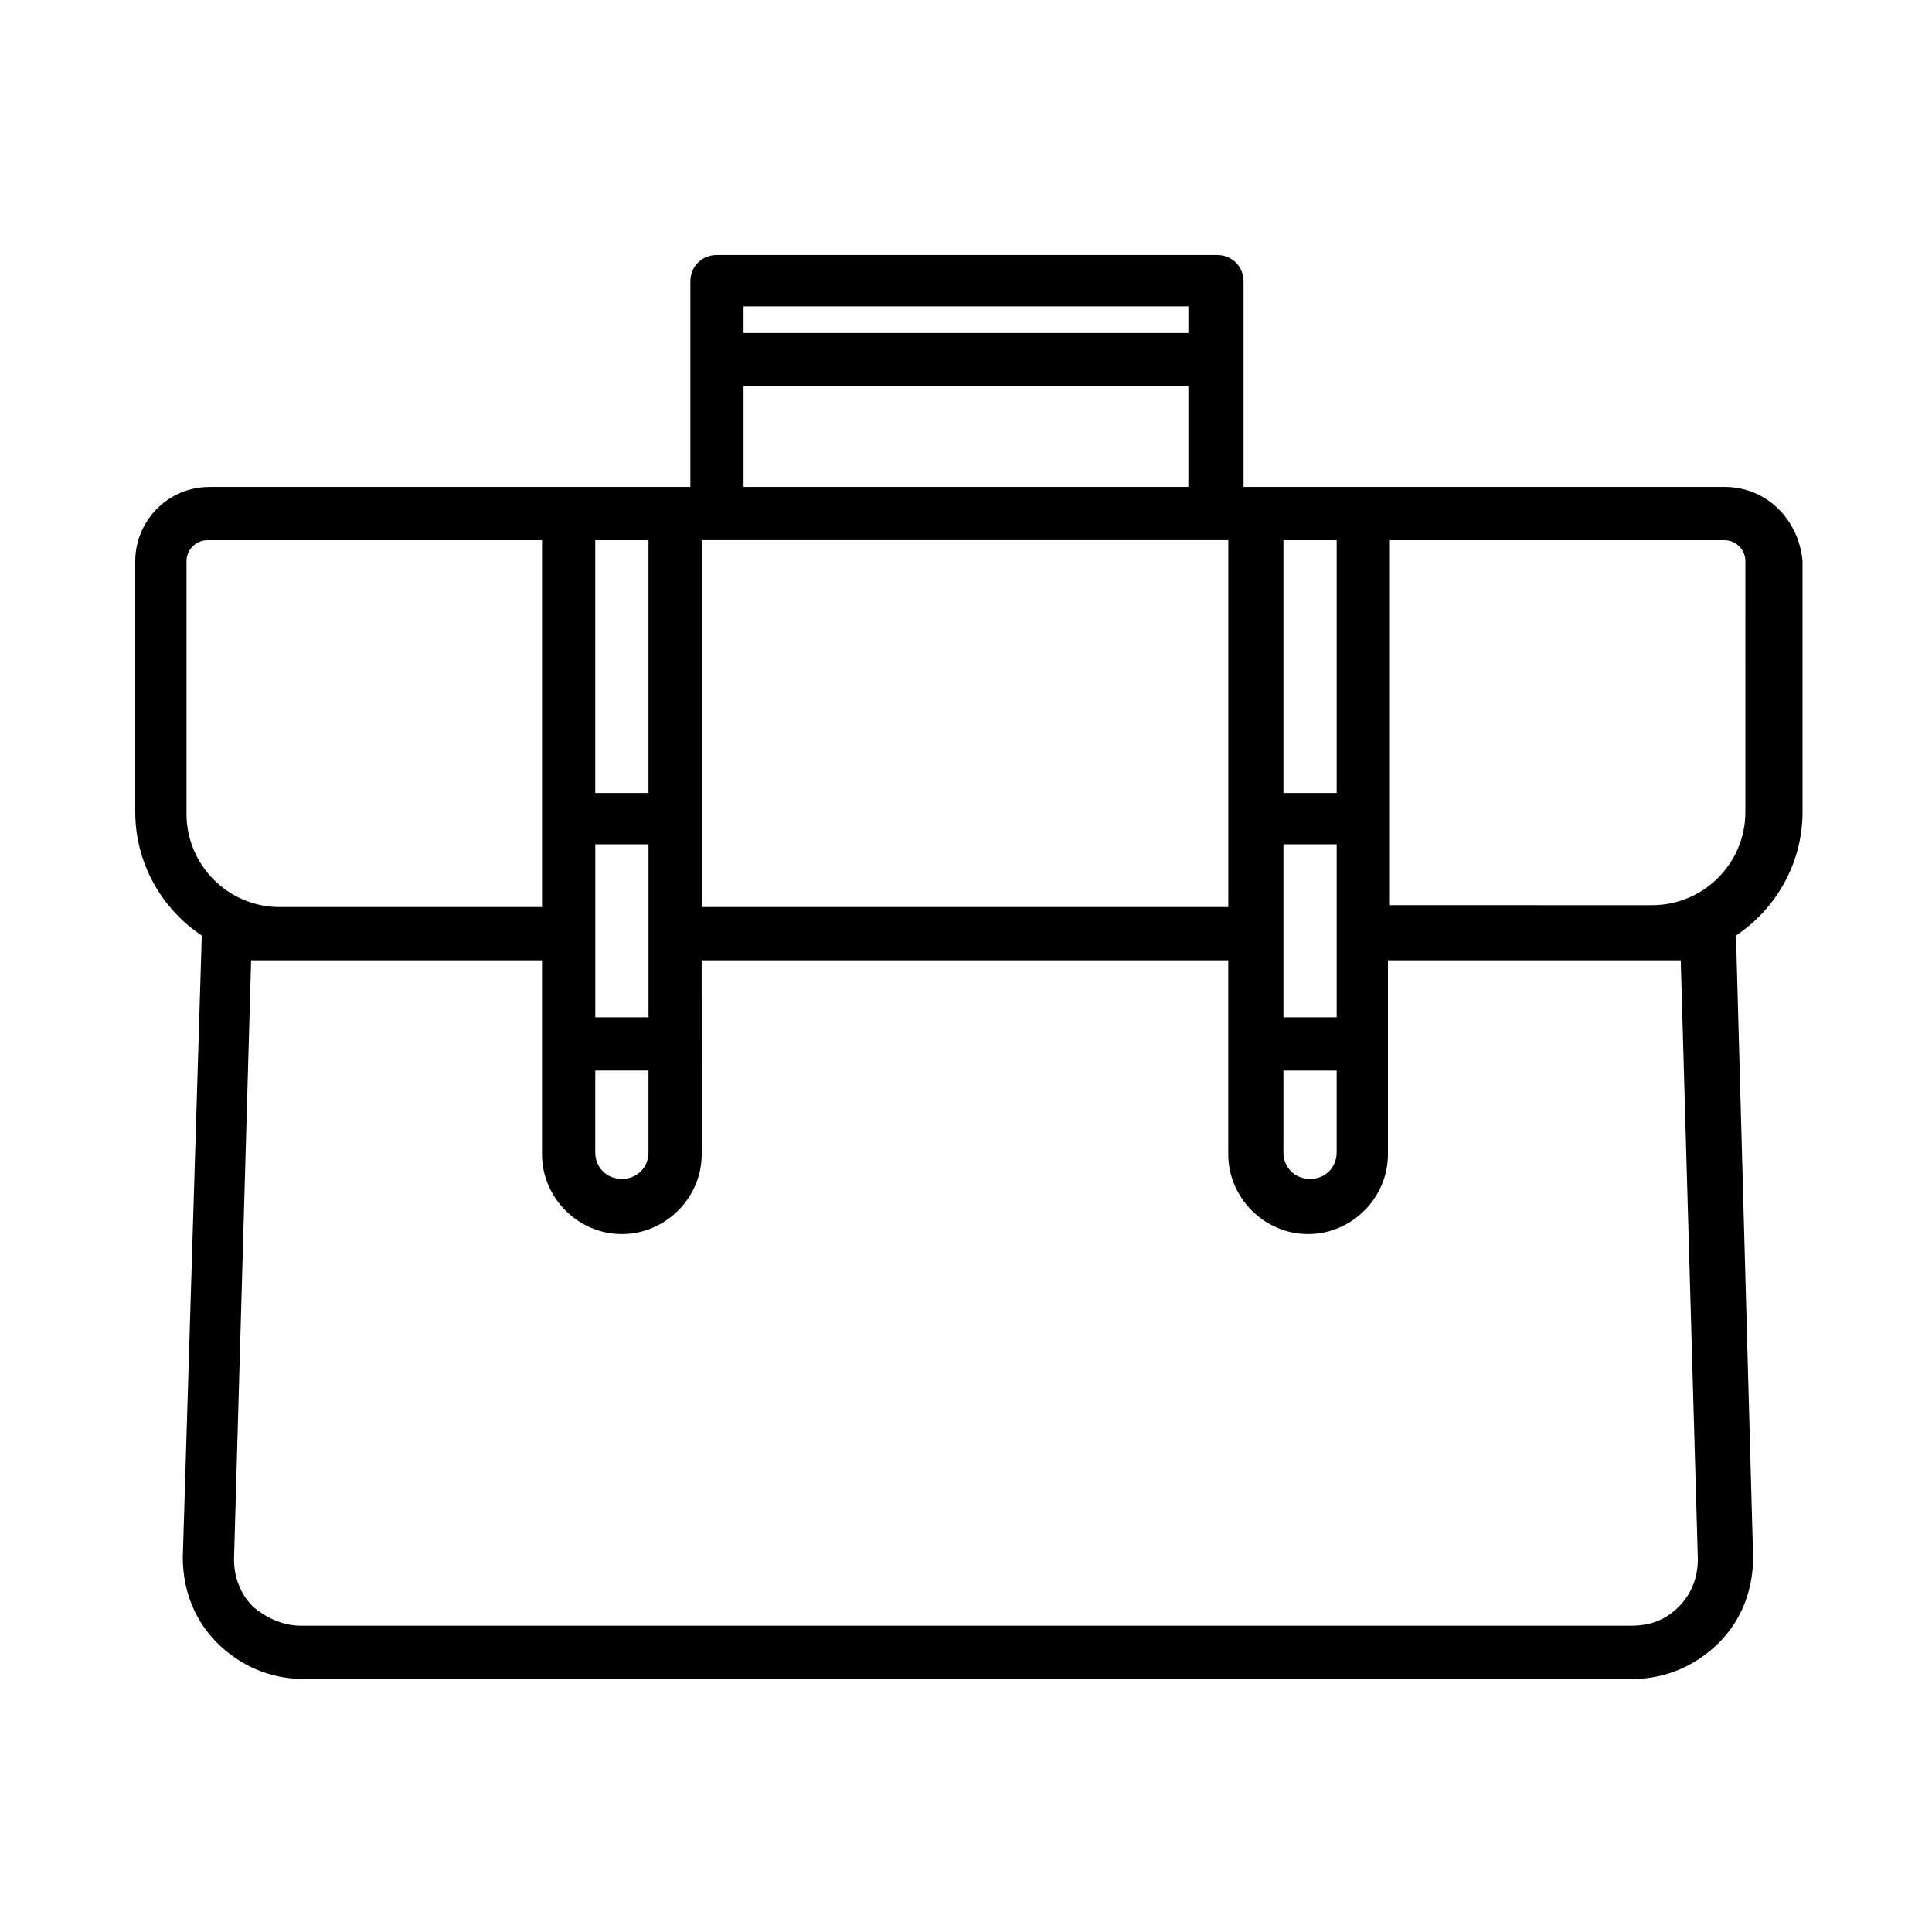 <?xml version="1.0" encoding="UTF-8"?>
<!-- Uploaded to: ICON Repo, www.iconrepo.com, Generator: ICON Repo Mixer Tools -->
<svg fill="#000000" width="800px" height="800px" version="1.1" viewBox="144 144 512 512" xmlns="http://www.w3.org/2000/svg">
 <path d="m601.02 273.04h-127.46v-30.23-1.512-1.512-21.16c0-4.031-3.023-7.055-7.055-7.055l-132.5 0.004c-4.031 0-7.055 3.023-7.055 7.055v21.16 1.512 1.512 30.23h-127.46c-11.082 0-19.648 9.07-19.648 19.648v66.504c0 13.602 7.055 25.695 17.633 32.746l-5.035 164.74c0 8.566 3.023 16.625 9.07 22.672s14.105 9.574 22.672 9.574h352.67c8.566 0 16.625-3.527 22.672-9.574s9.07-14.105 9.07-22.672l-4.535-164.75c10.578-7.055 17.633-19.145 17.633-32.746l-0.004-66.504c-1.008-11.086-9.574-19.648-20.656-19.648zm-285.16 140.56h-14.105v-45.848h14.105zm-14.109 14.105h14.105v21.664c0 4.031-3.023 7.055-7.055 7.055s-7.055-3.023-7.055-7.055zm28.215-140.56h139.55v97.234h-139.55zm168.27 126.46h-14.105v-45.848h14.105zm-14.109 14.105h14.105v21.664c0 4.031-3.023 7.055-7.055 7.055s-7.055-3.023-7.055-7.055zm14.109-140.56v67.008h-14.105l-0.004-67.008zm-157.19-61.969h117.89v7.055h-117.89zm0 21.16h117.89v26.703h-117.89zm-25.191 40.809v67.008h-14.105l-0.004-67.008zm-122.43 5.543c0-3.023 2.519-5.543 5.543-5.543h88.672v97.234h-69.527c-13.602 0-24.688-11.082-24.688-24.688zm395.99 105.8 4.535 158.7c0 4.535-1.512 9.07-5.039 12.594-3.527 3.527-7.559 5.039-12.594 5.039h-352.67c-4.535 0-9.07-2.016-12.594-5.039-3.527-3.527-5.039-8.062-5.039-12.594l4.535-158.7h77.086v51.387c0 11.586 9.574 21.16 21.16 21.16s21.16-9.574 21.16-21.16l-0.004-51.387h139.55v51.387c0 11.586 9.574 21.16 21.16 21.16 11.586 0 21.16-9.574 21.16-21.16v-51.387zm17.129-39.297c0 13.602-11.082 24.688-24.688 24.688l-69.523-0.004v-96.73h88.672c3.023 0 5.543 2.519 5.543 5.543z"/>
</svg>